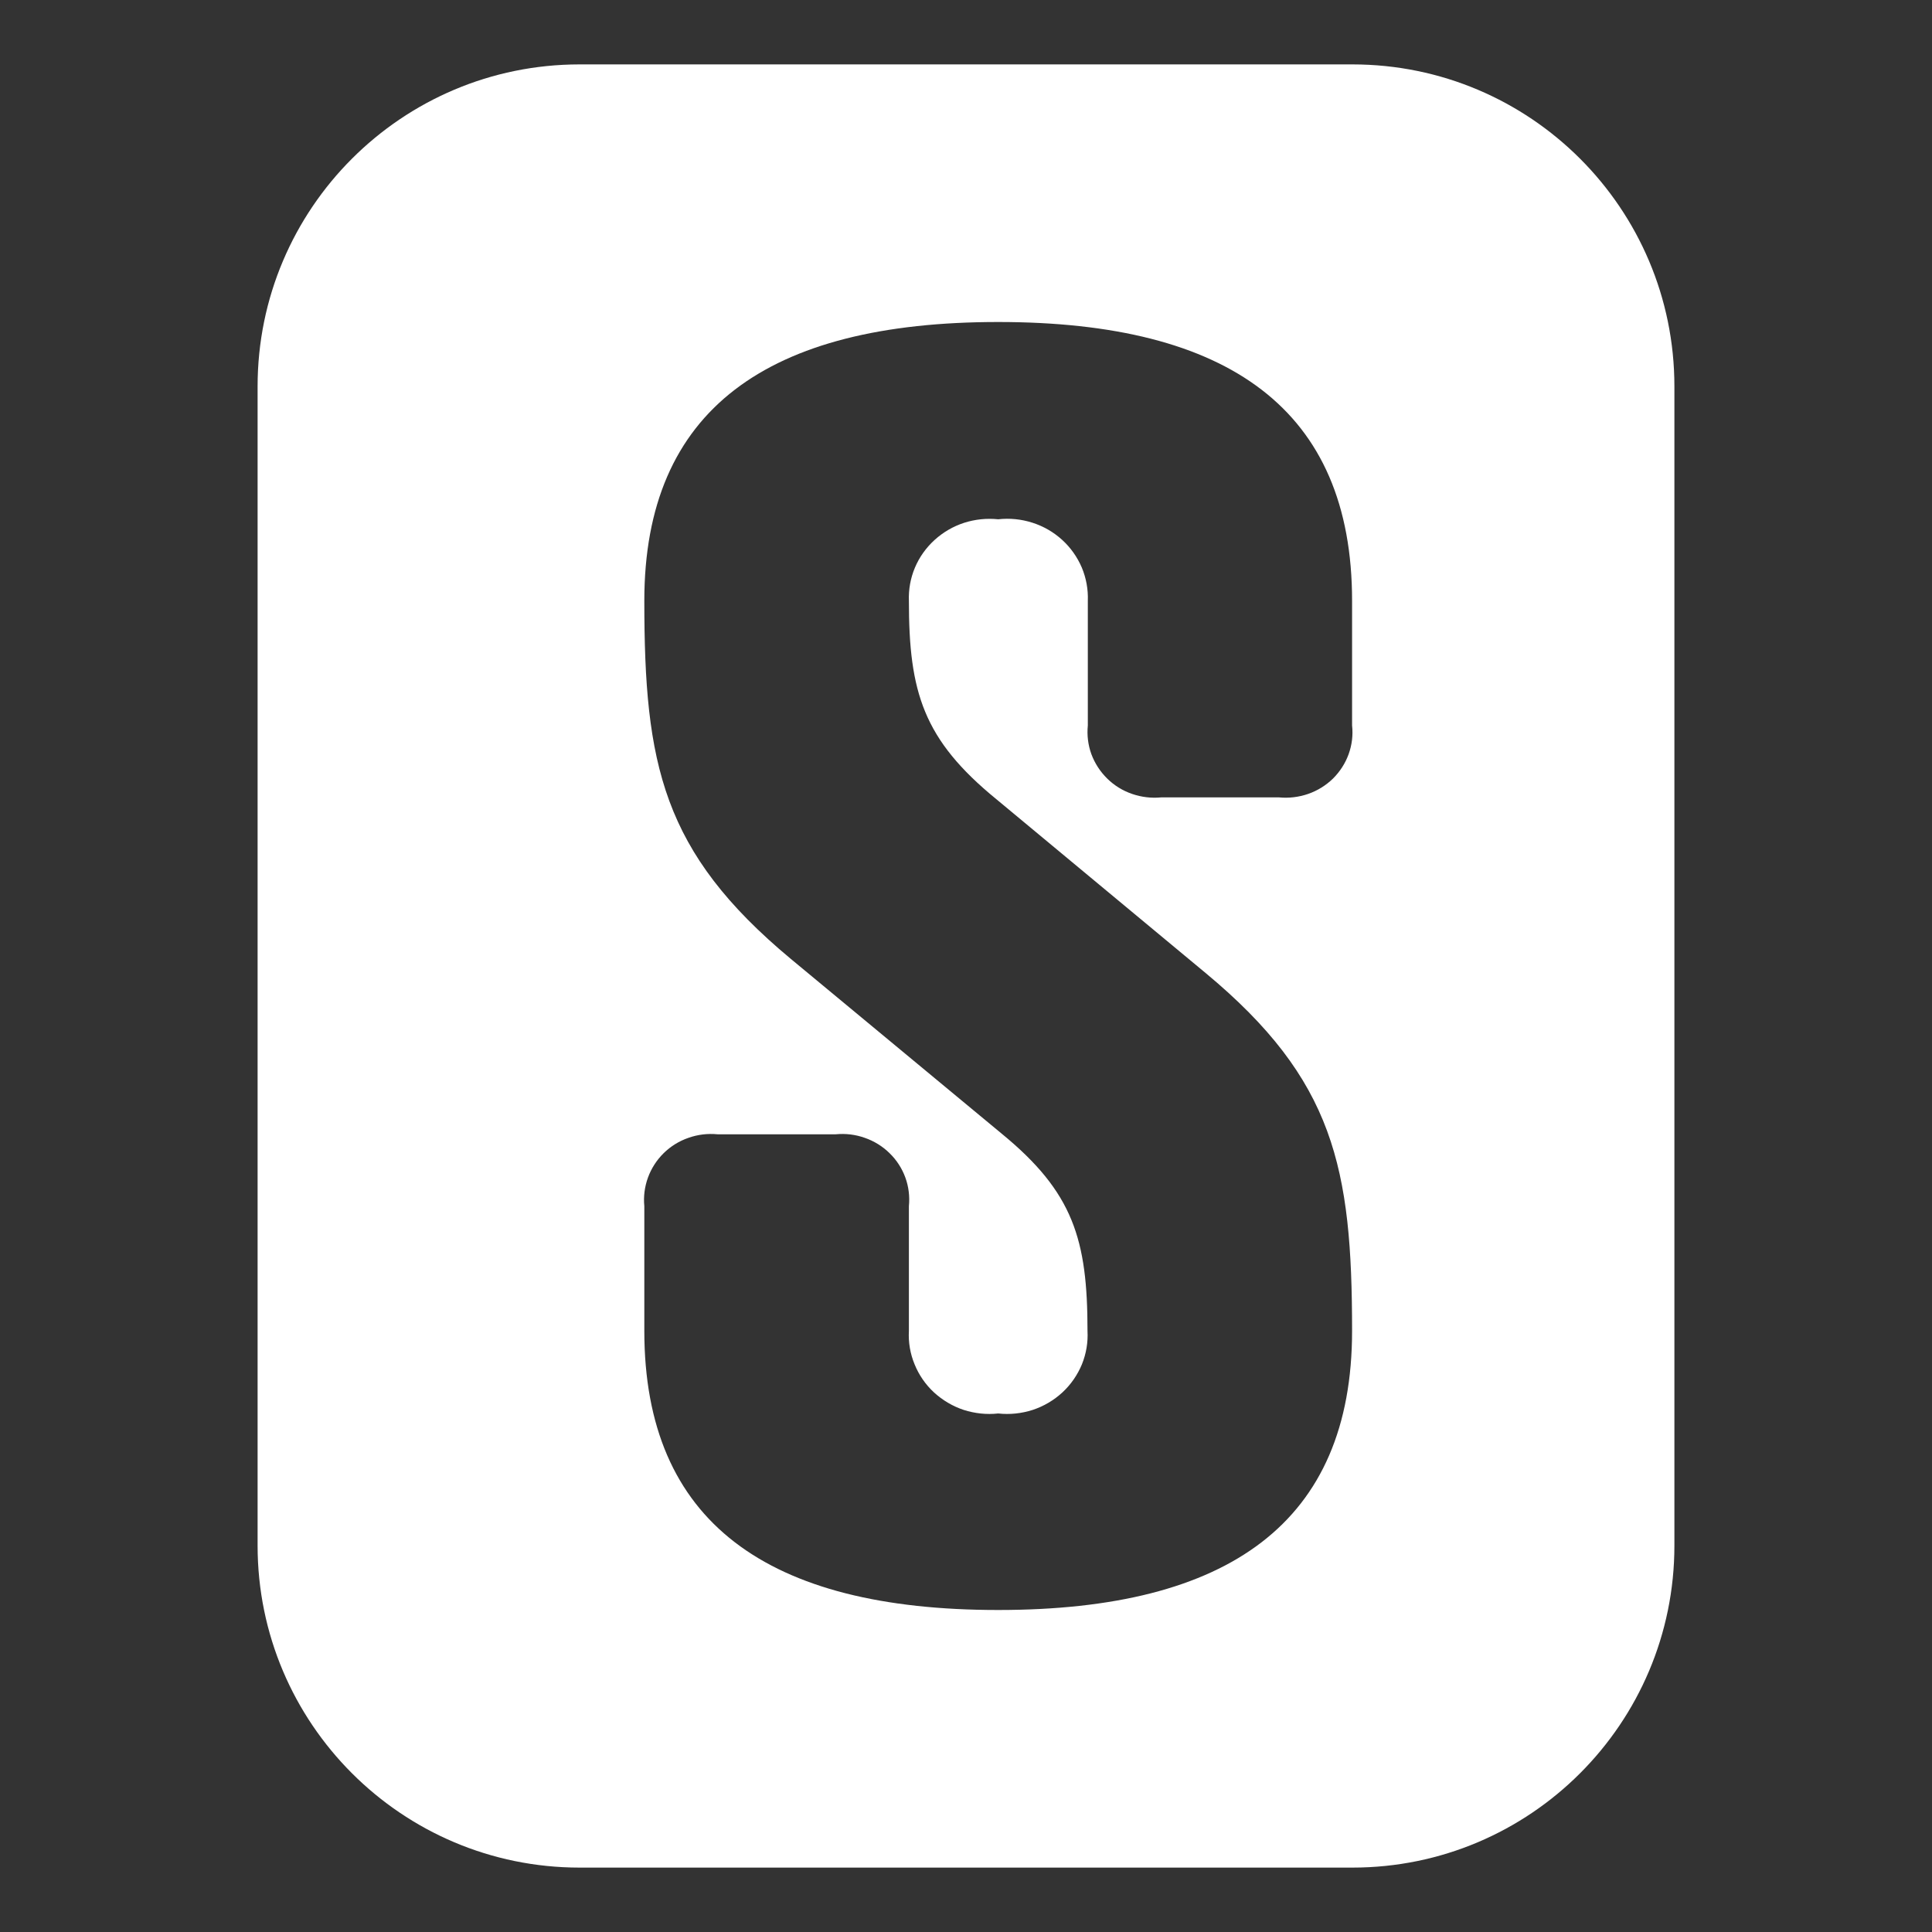 <svg width="18" height="18" viewBox="0 0 18 18" fill="none" xmlns="http://www.w3.org/2000/svg">
<rect x="0" y="0" width="18" height="18" fill="#333333" stroke="none"/>
<path fill-rule="evenodd" clip-rule="evenodd" d="M5.4 0.6C3.744 0.6 2.4 1.943 2.4 3.6V14.4C2.4 16.056 3.744 17.4 5.4 17.4H12.6C14.257 17.4 15.6 16.056 15.6 14.4V3.6C15.6 1.943 14.257 0.6 12.6 0.6H5.4ZM11.232 9.065L9.284 7.447C8.602 6.89 8.468 6.449 8.468 5.598C8.464 5.492 8.483 5.386 8.524 5.289C8.565 5.191 8.628 5.103 8.707 5.031C8.786 4.959 8.88 4.904 8.982 4.871C9.085 4.838 9.193 4.827 9.3 4.838C9.408 4.826 9.516 4.837 9.619 4.87C9.722 4.903 9.816 4.957 9.896 5.03C9.975 5.102 10.037 5.19 10.079 5.288C10.12 5.386 10.139 5.492 10.135 5.598V6.759C10.126 6.849 10.137 6.941 10.168 7.026C10.2 7.112 10.25 7.189 10.316 7.254C10.381 7.318 10.46 7.367 10.548 7.397C10.635 7.427 10.728 7.438 10.82 7.429H11.915C12.007 7.438 12.1 7.427 12.187 7.397C12.274 7.367 12.353 7.318 12.419 7.254C12.484 7.189 12.534 7.112 12.565 7.026C12.596 6.94 12.607 6.849 12.597 6.759V5.598C12.597 3.817 11.449 3 9.3 3C7.151 3 6.003 3.817 6.003 5.598C6.003 7.119 6.169 7.936 7.368 8.934L9.33 10.56C10.001 11.109 10.132 11.55 10.132 12.399C10.138 12.506 10.12 12.612 10.08 12.711C10.039 12.81 9.977 12.9 9.898 12.973C9.819 13.046 9.724 13.102 9.621 13.136C9.518 13.169 9.408 13.181 9.3 13.169C9.192 13.181 9.083 13.169 8.979 13.136C8.876 13.102 8.782 13.046 8.702 12.973C8.623 12.9 8.561 12.81 8.521 12.711C8.48 12.612 8.462 12.506 8.468 12.399V11.238C8.477 11.148 8.466 11.056 8.435 10.971C8.404 10.886 8.354 10.808 8.288 10.744C8.223 10.68 8.144 10.631 8.057 10.601C7.97 10.57 7.878 10.559 7.786 10.568H6.686C6.594 10.559 6.501 10.57 6.414 10.601C6.327 10.631 6.248 10.68 6.183 10.744C6.118 10.808 6.068 10.886 6.037 10.971C6.006 11.056 5.994 11.148 6.003 11.238V12.399C6.003 14.183 7.151 15 9.3 15C11.449 15 12.597 14.183 12.597 12.399C12.597 10.88 12.431 10.061 11.232 9.065Z" fill="white"/>
</svg>
